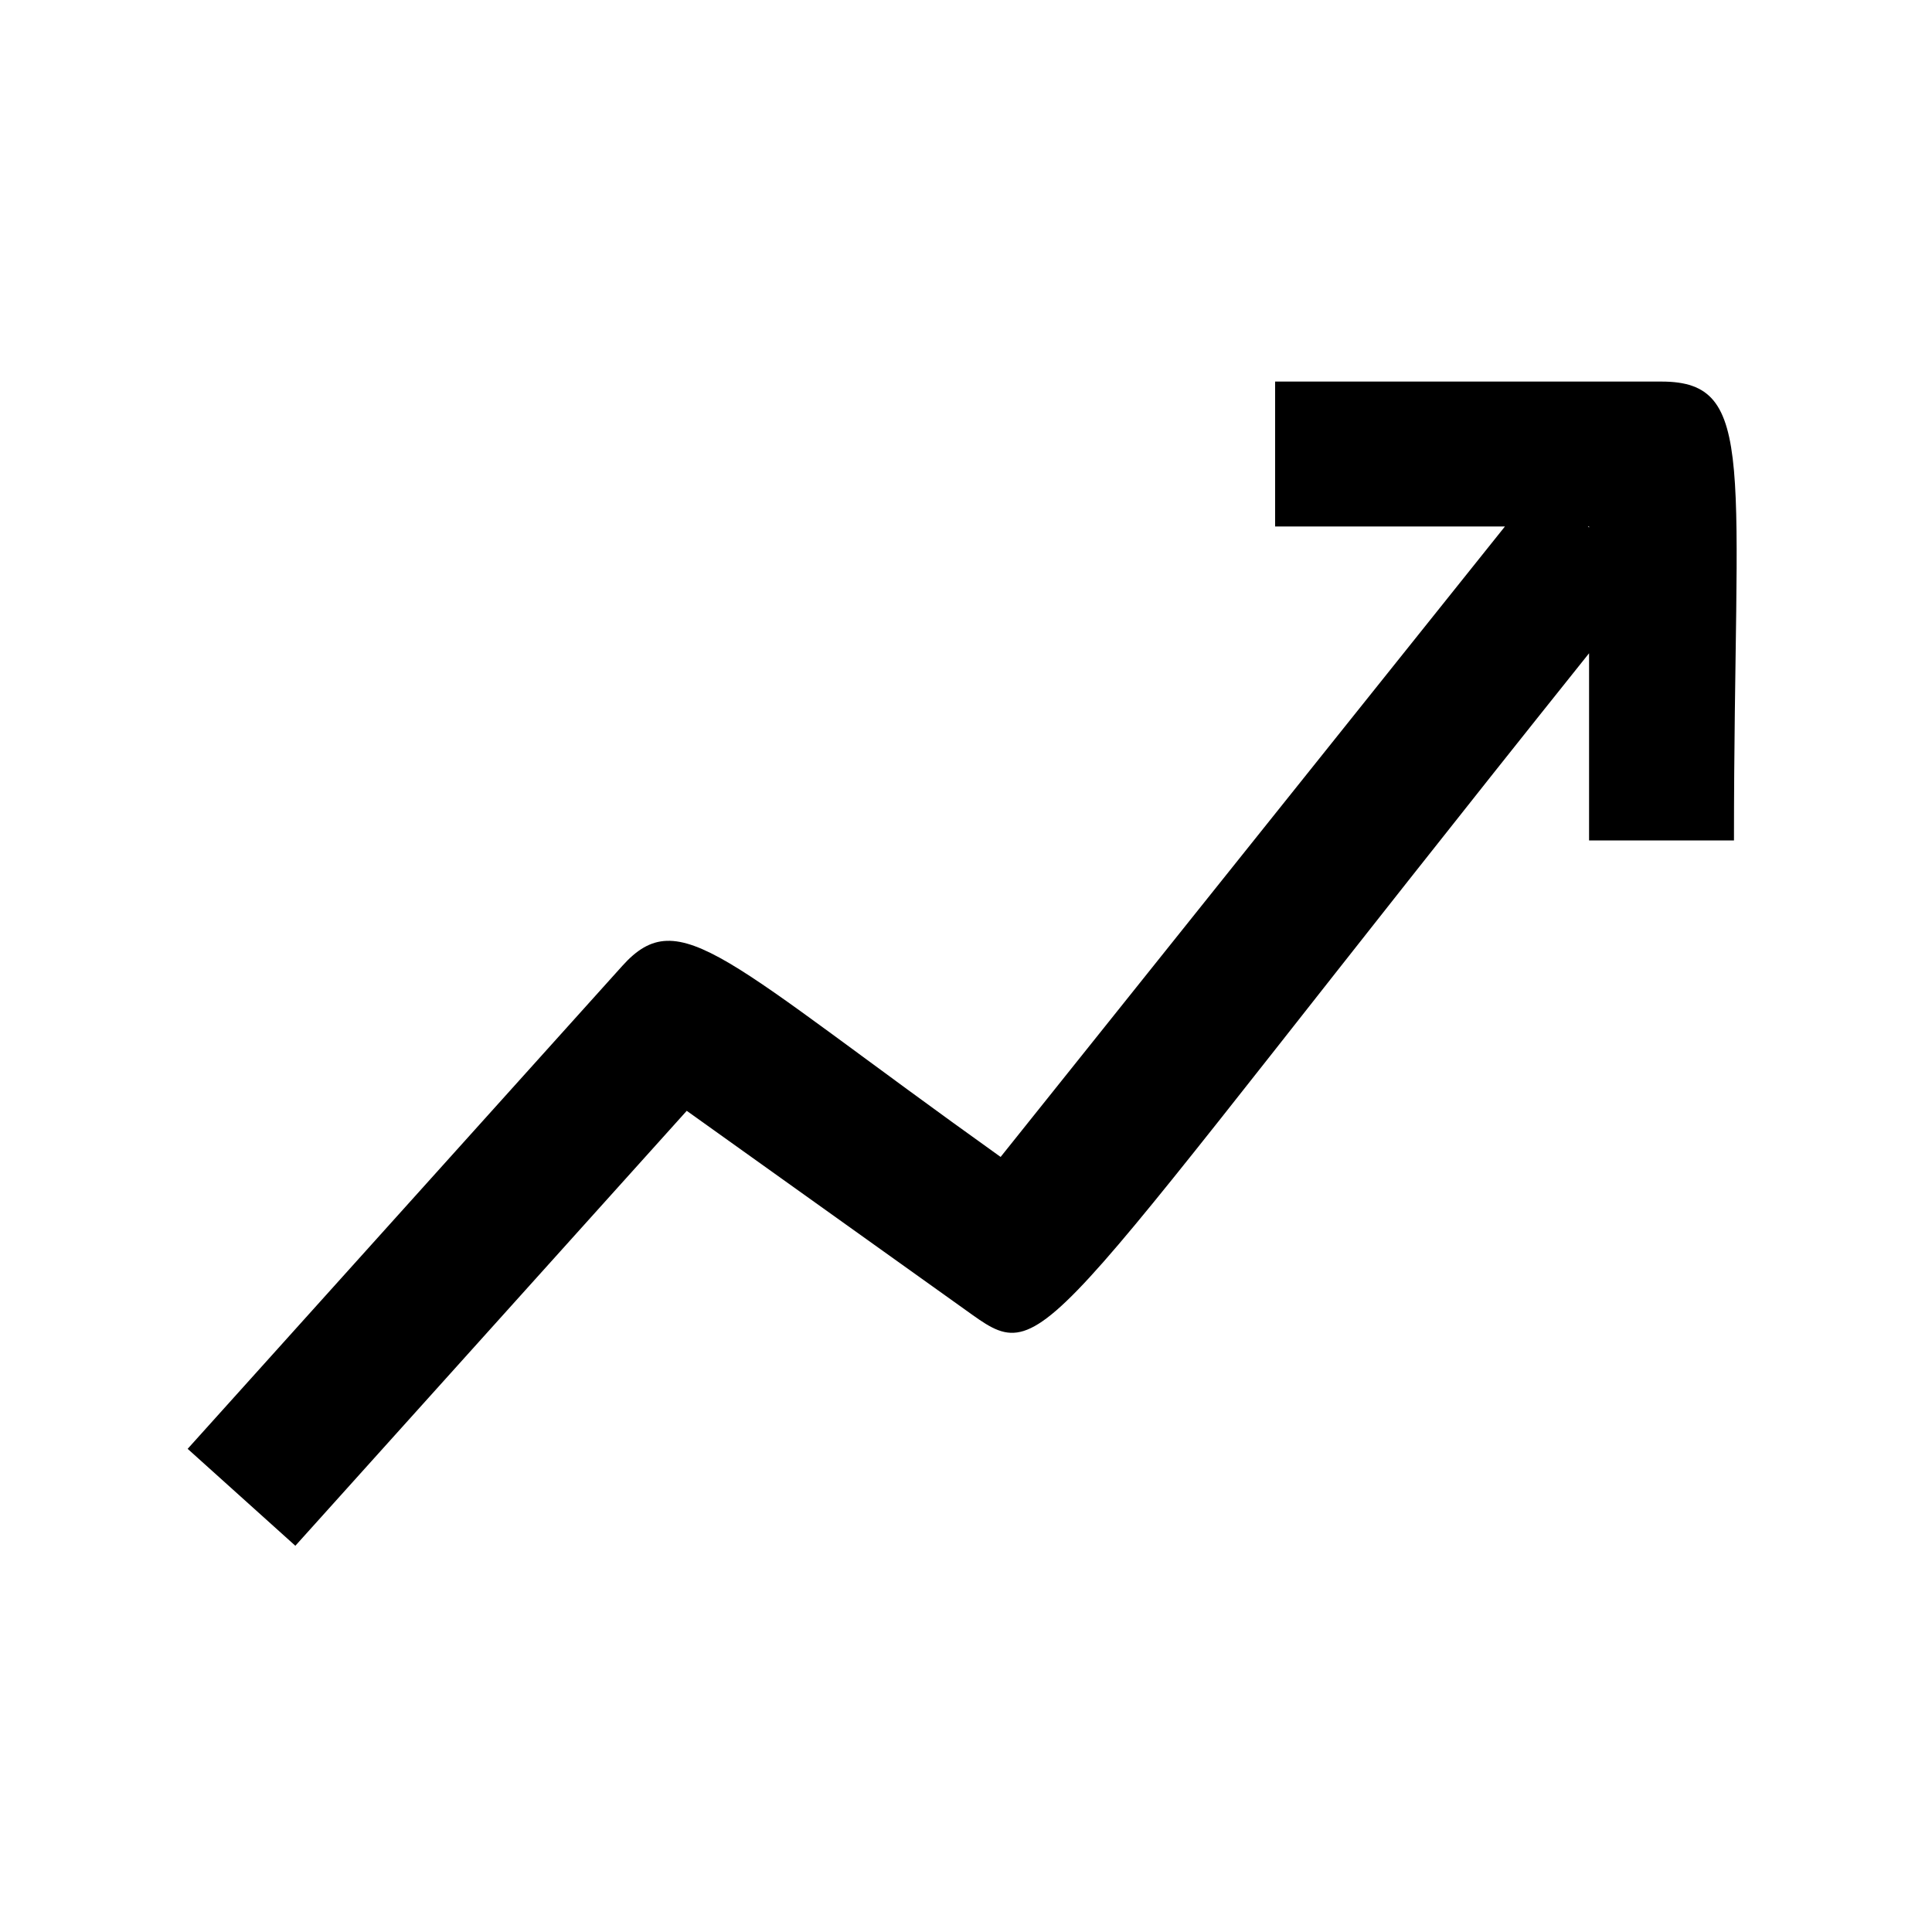 <?xml version="1.0" encoding="UTF-8"?>
<svg xmlns="http://www.w3.org/2000/svg" width="24" height="24" viewBox="0 0 24 24">
	<path fill="currentColor"
		  d="M20.64 4.74H15.84V6.54H18.695L12.43 14.372C8.992 11.917 8.448 11.201 7.731 11.998L2.331 17.998L3.669 19.202L8.531 13.799L12.077 16.332C13.029 17.012 12.923 16.636 19.74 8.115V10.44H21.54C21.54 5.79 21.84 4.74 20.64 4.74ZM19.725 6.54C19.744 6.54 19.74 6.537 19.74 6.552L19.725 6.54Z"/>
</svg>
